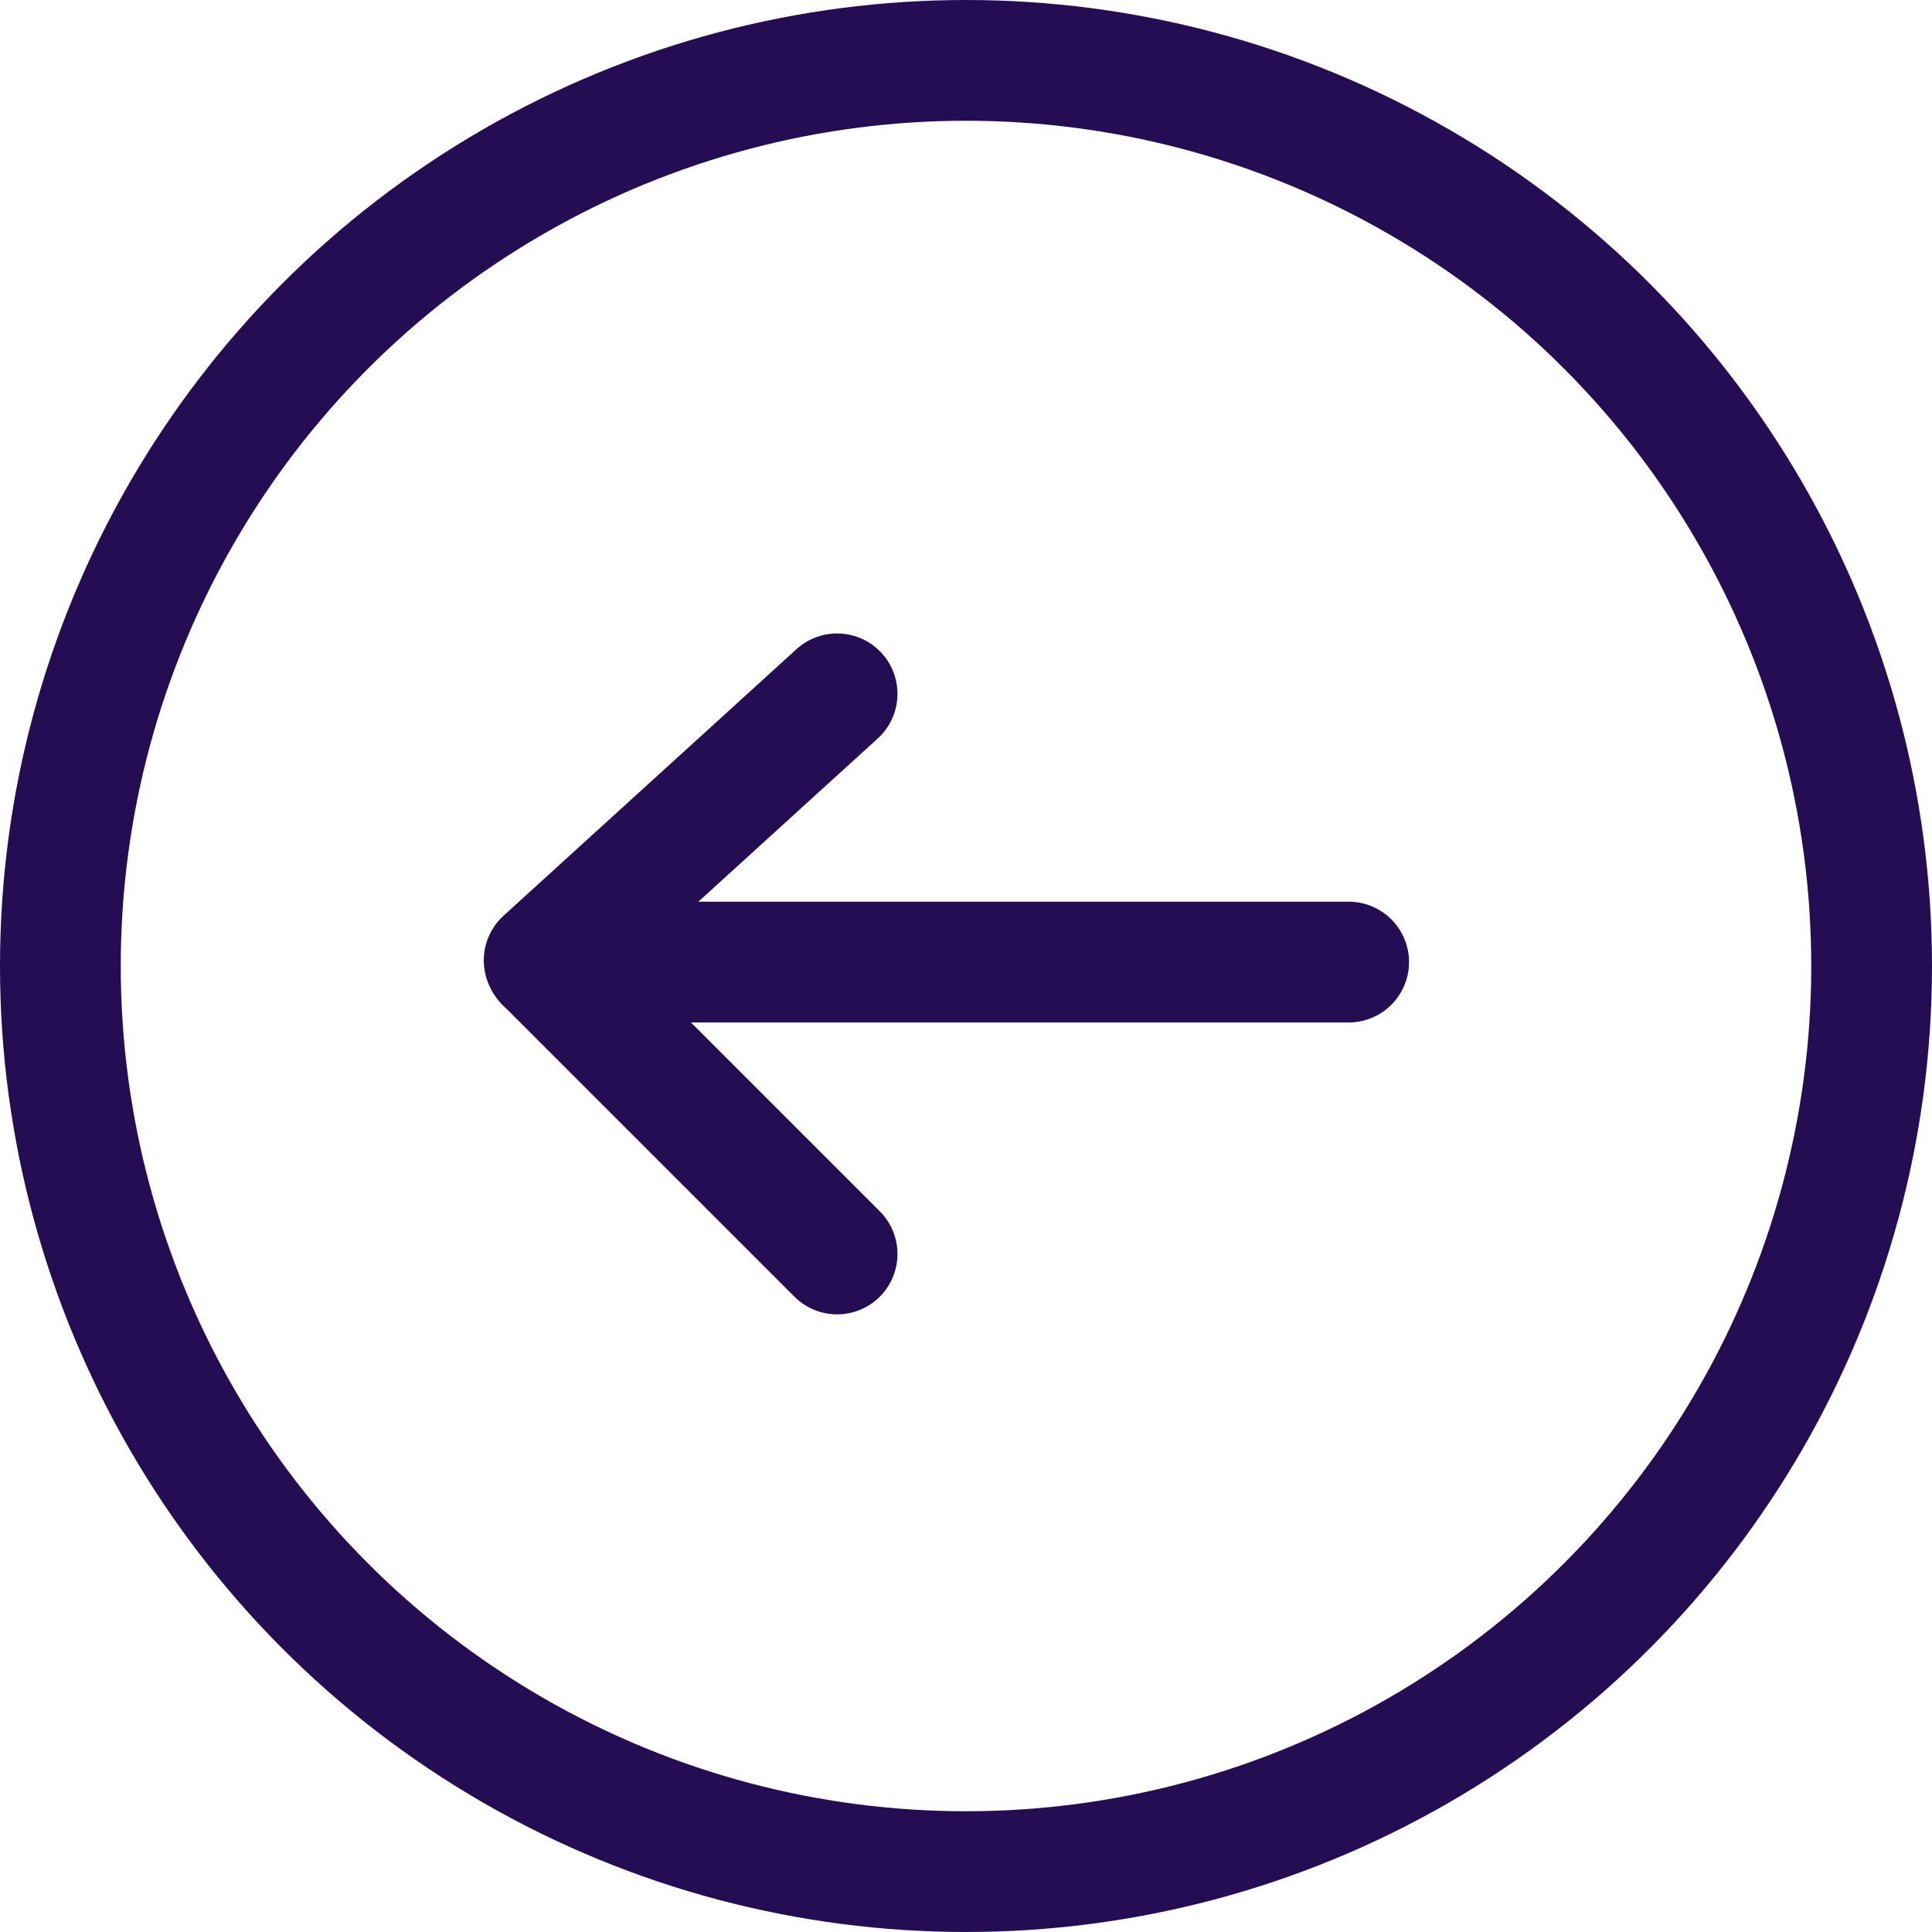 <svg xmlns="http://www.w3.org/2000/svg" width="32" height="32" viewBox="0 0 32 32">
  <g id="Group_40291" data-name="Group 40291" transform="translate(1 1)">
    <circle id="Oval_2_Copy" data-name="Oval 2 Copy" cx="15" cy="15" r="15" transform="translate(0)" fill="none" stroke="#250d53" stroke-width="2"/>
    <g id="Group_2" data-name="Group 2" transform="translate(8.013 10.492)">
      <path id="Path_2" data-name="Path 2" d="M13.308.5H0" transform="translate(0.017 3.943)" fill="none" stroke="#250d53" stroke-linecap="round" stroke-width="2"/>
      <path id="Path_3" data-name="Path 3" d="M0,0,4.835,4.835" transform="translate(0.017 4.443)" fill="none" stroke="#250d53" stroke-linecap="round" stroke-width="2"/>
      <path id="Path_4" data-name="Path 4" d="M0,4.415,4.852,0" fill="none" stroke="#250d53" stroke-linecap="round" stroke-width="2"/>
    </g>
  </g>
</svg>
